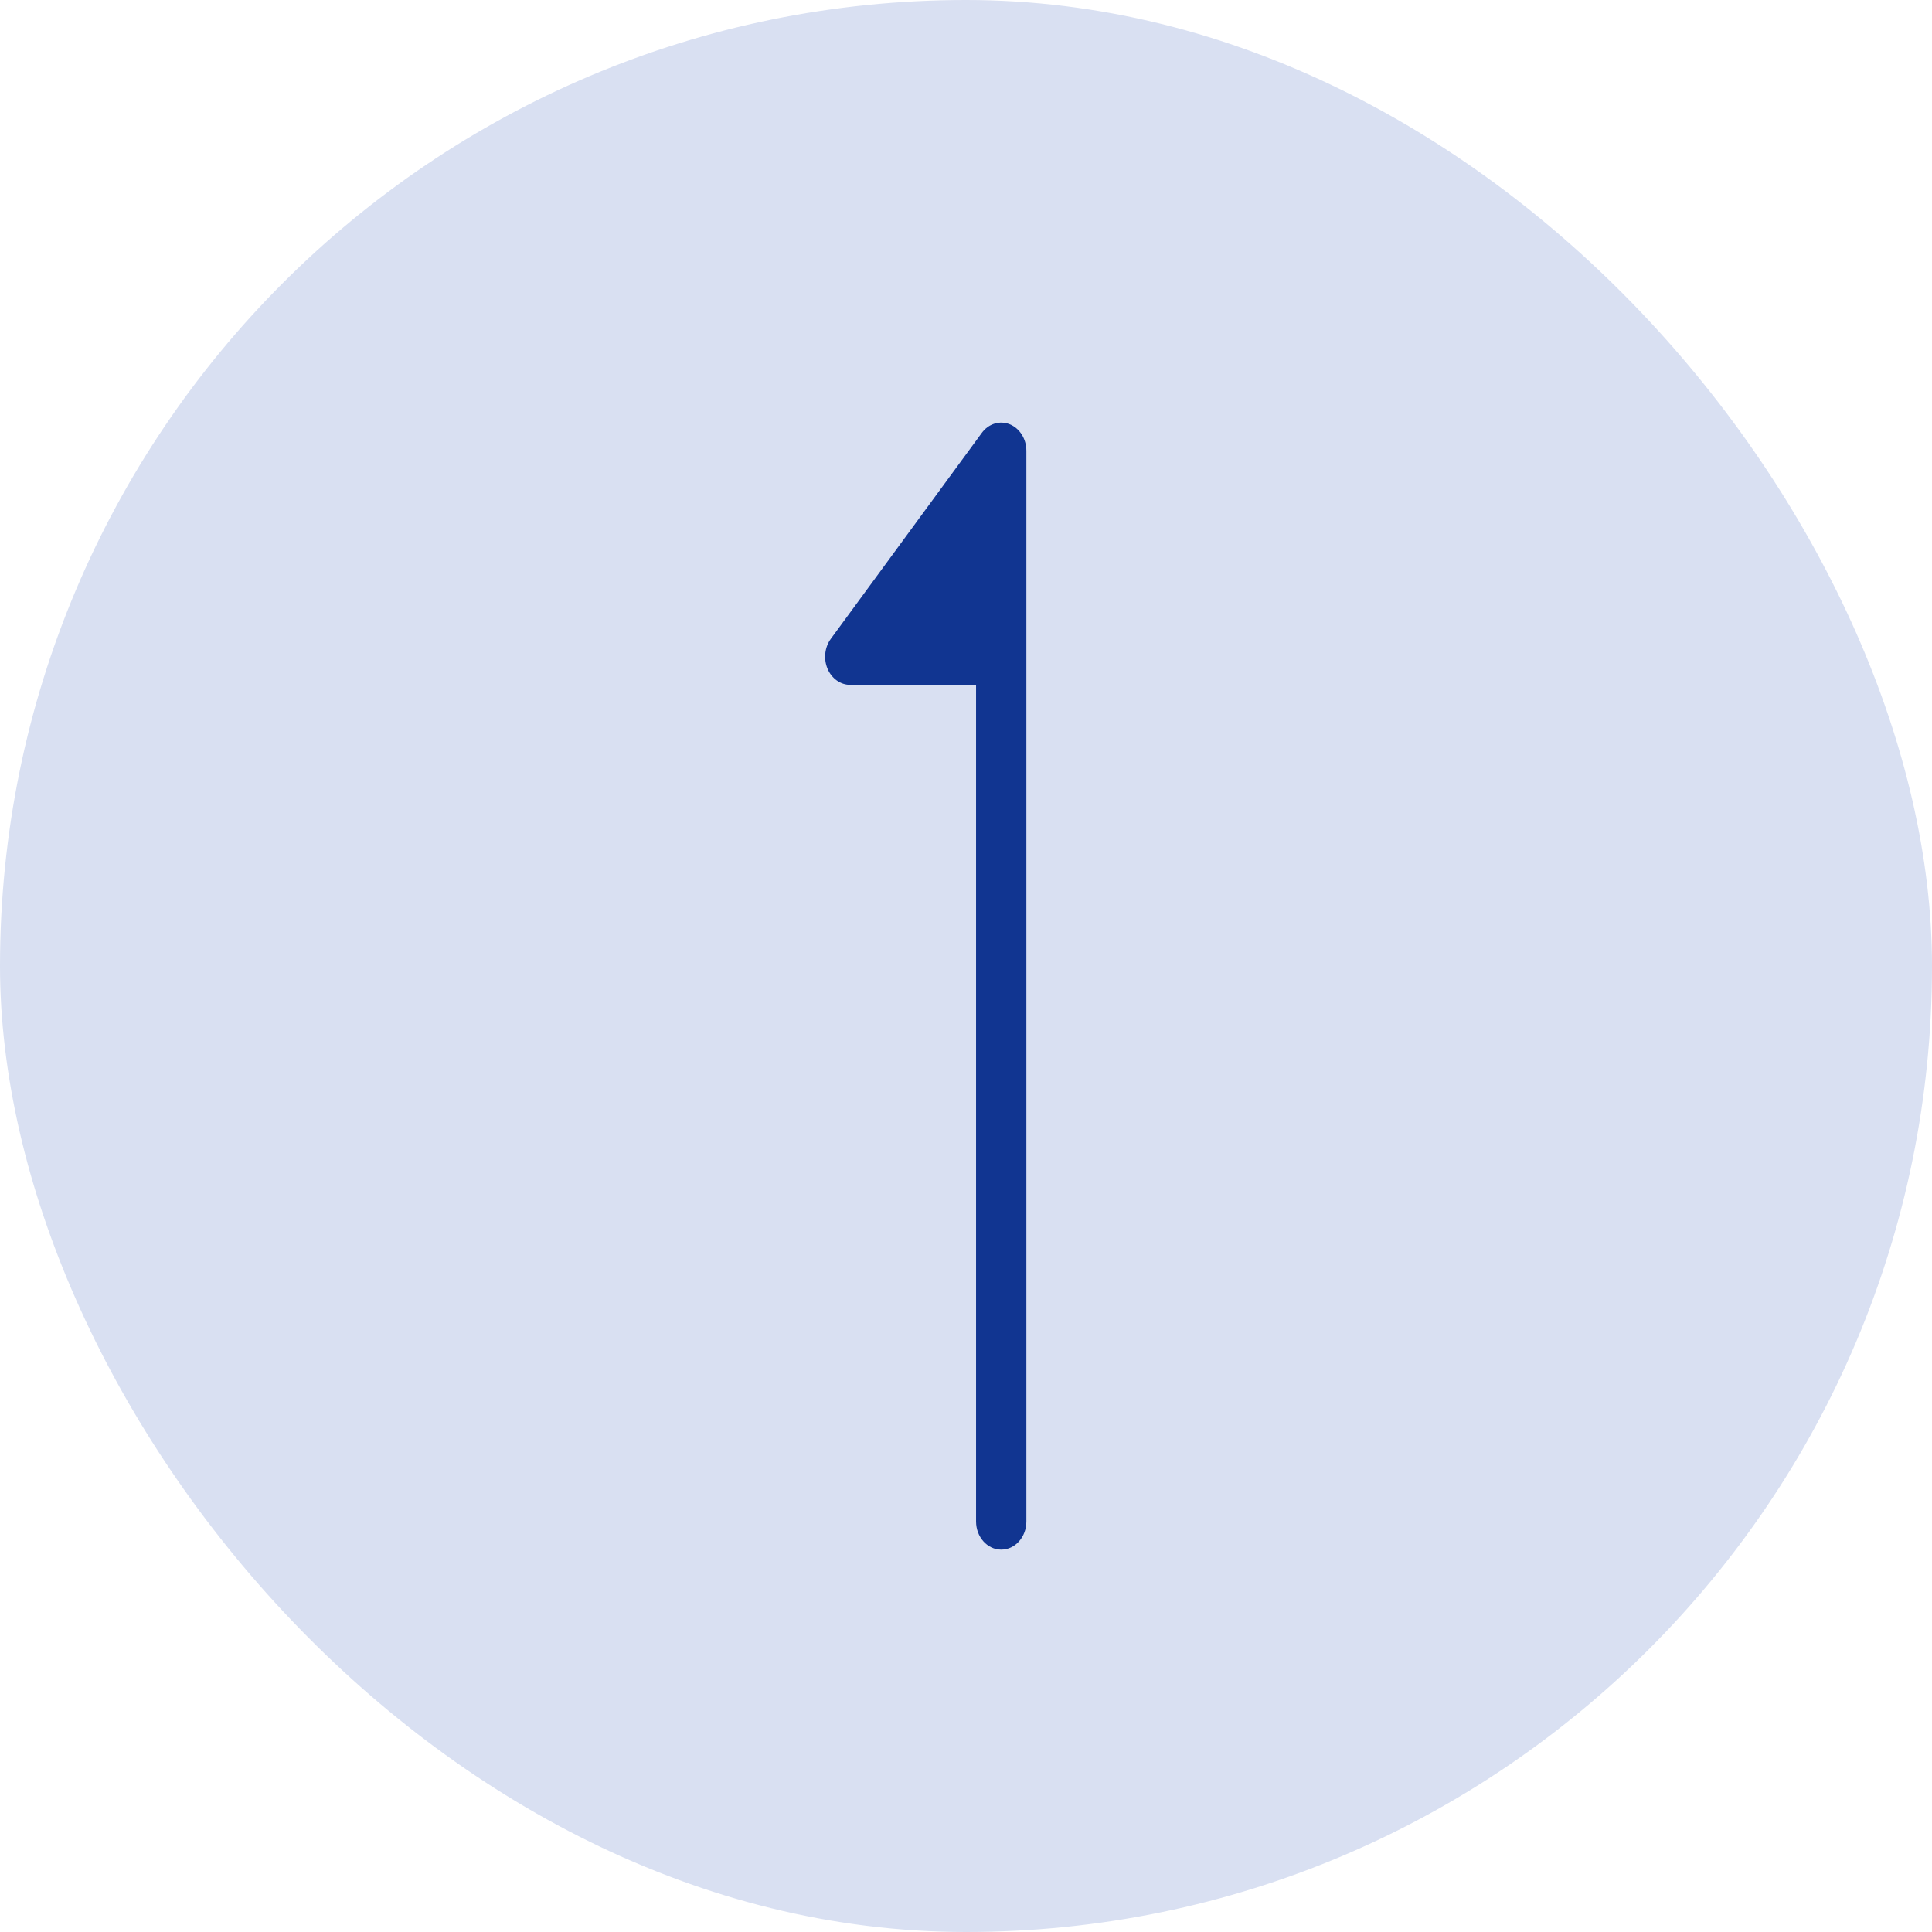 <svg width="48" height="48" viewBox="0 0 48 48" fill="none" xmlns="http://www.w3.org/2000/svg">
<g clip-path="url(#clip0_4780_2415)">
<rect width="48" height="48" rx="24" fill="#D9E0F2"/>
<path d="M21.125 16.315L24.875 11.2L24.875 16.315L21.125 16.315Z" fill="#113591"/>
<path fill-rule="evenodd" clip-rule="evenodd" d="M20.56 16.615C20.457 16.37 20.489 16.08 20.642 15.871L24.392 10.756C24.559 10.527 24.837 10.441 25.086 10.541C25.334 10.641 25.5 10.904 25.5 11.2L25.5 37.8C25.5 38.187 25.22 38.5 24.875 38.5C24.53 38.5 24.25 38.187 24.25 37.8L24.25 17.015L21.125 17.015C20.883 17.015 20.663 16.859 20.56 16.615ZM24.25 15.615L24.25 13.156L22.447 15.615L24.25 15.615Z" fill="#113591"/>
</g>
<defs>
<clipPath id="clip0_4780_2415">
<rect width="48" height="48" rx="24" fill="white"/>
</clipPath>
</defs>
</svg>
